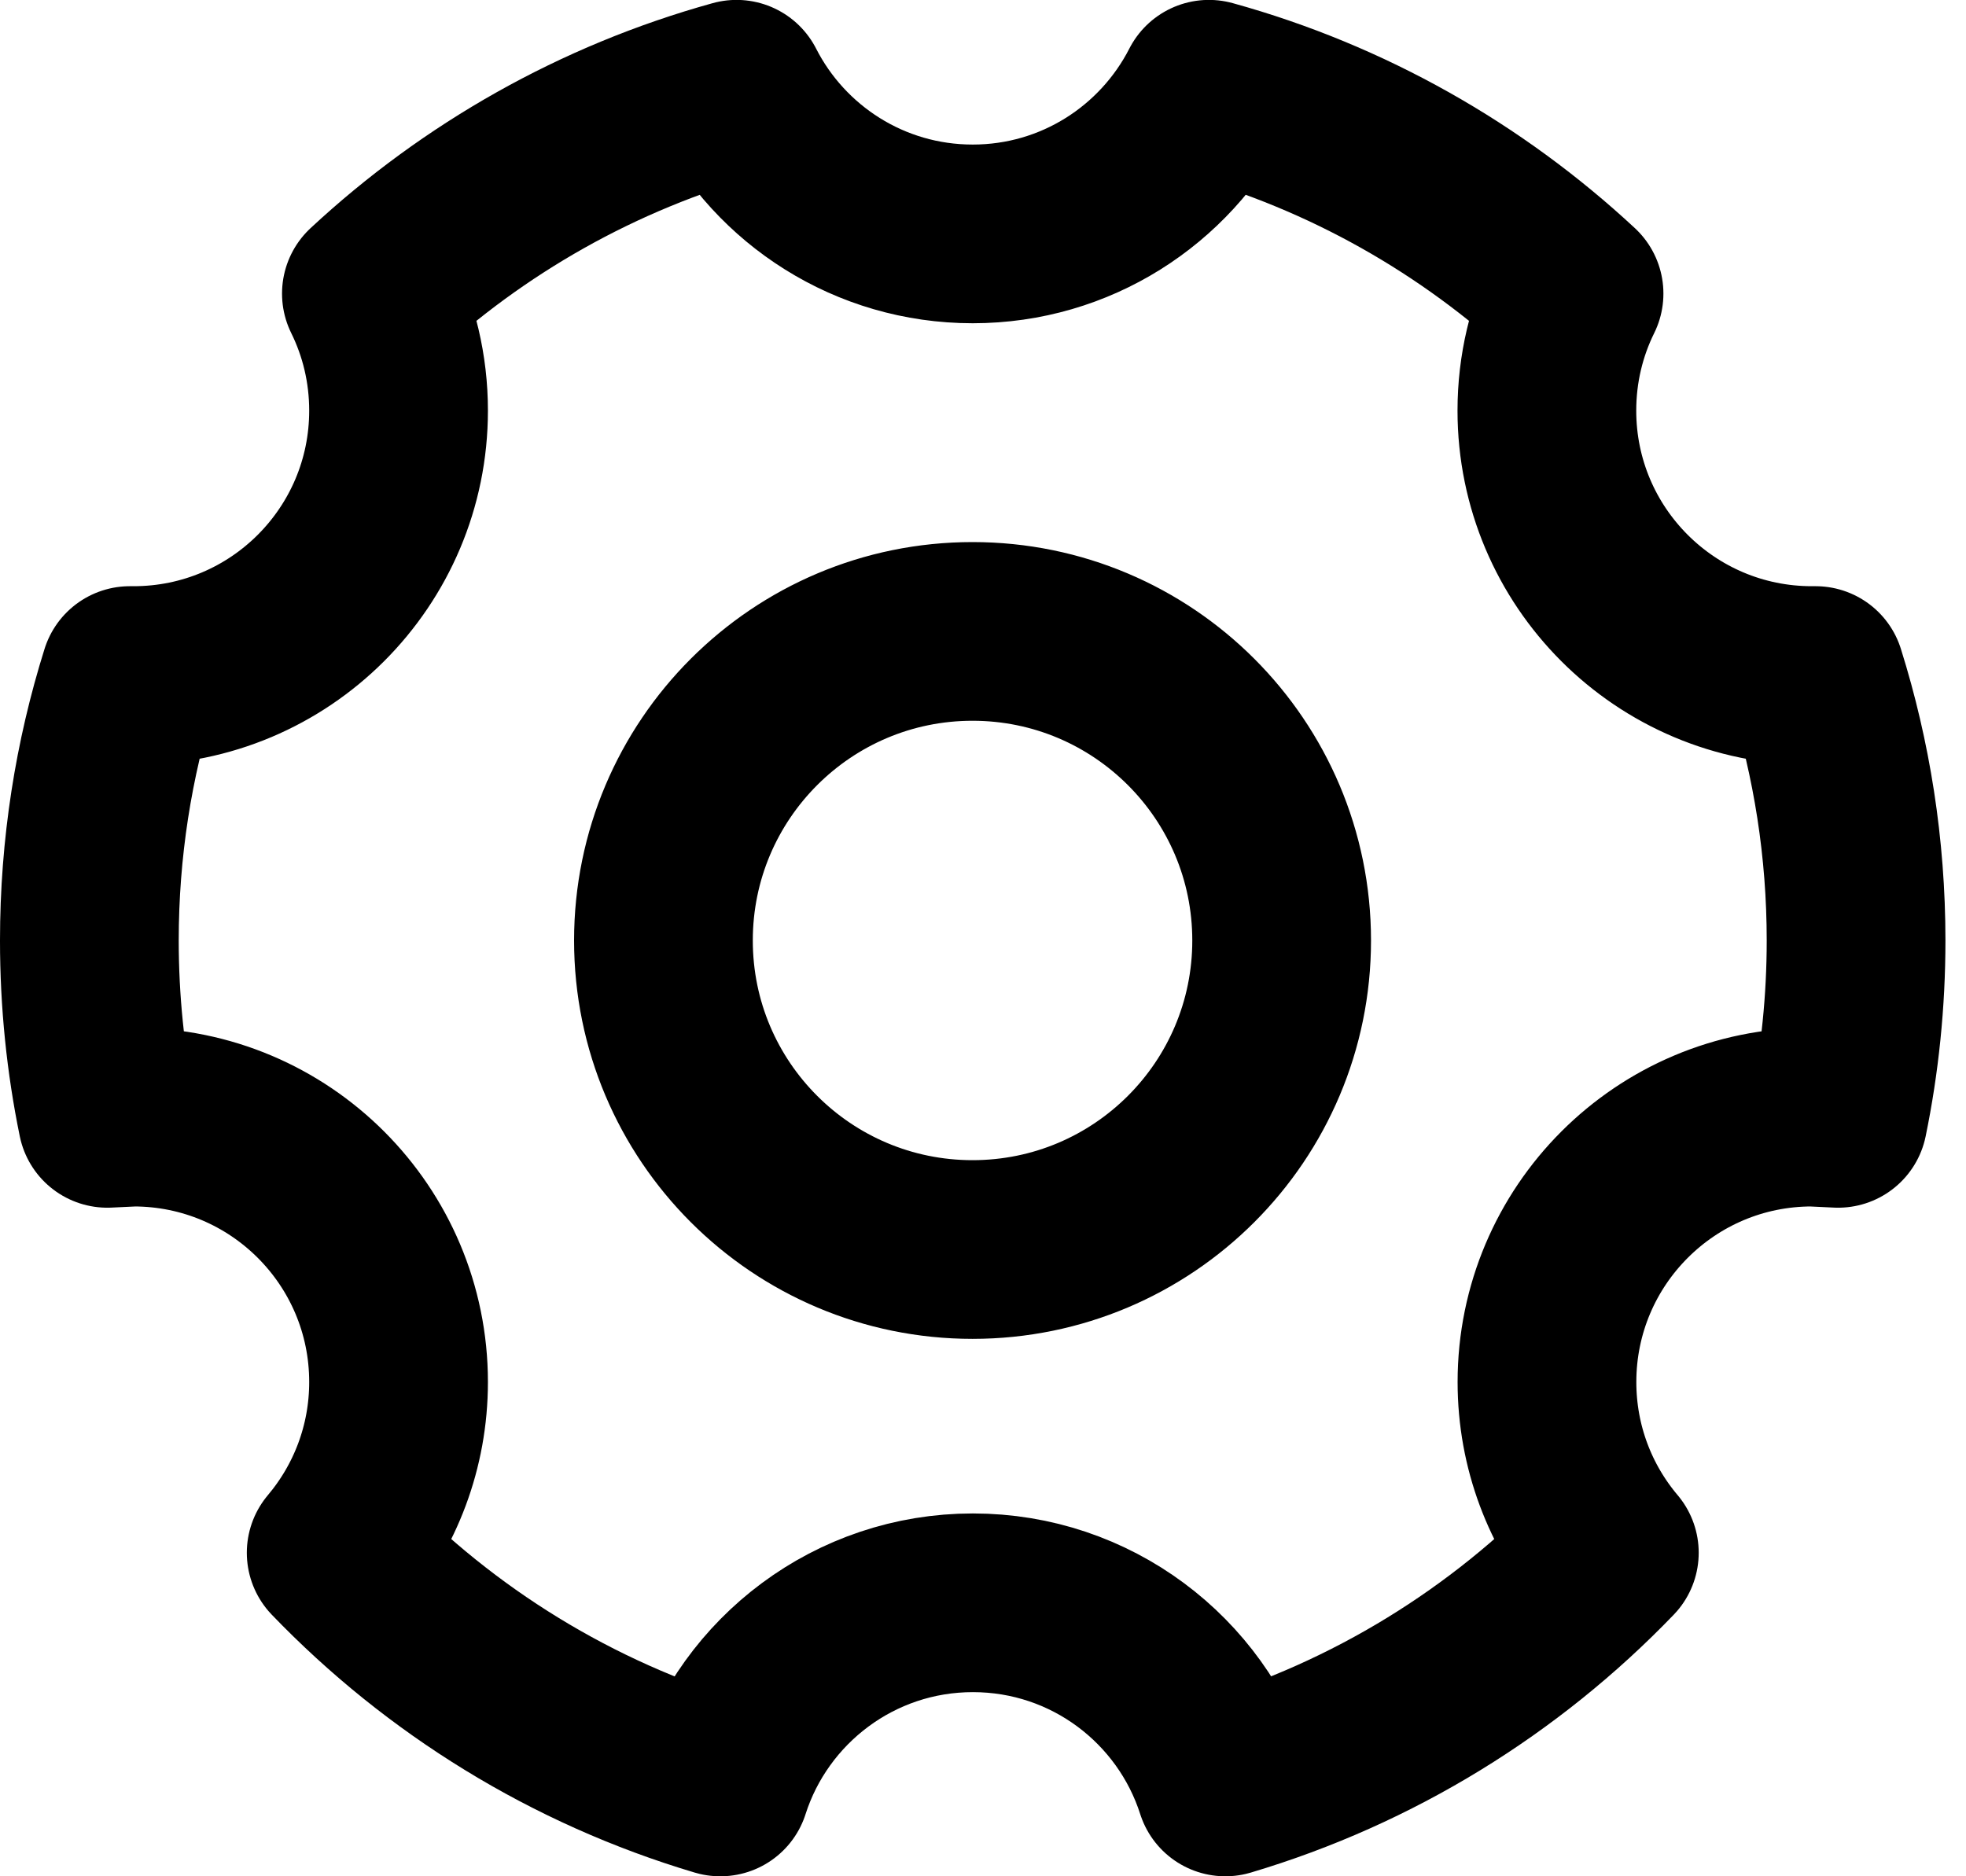 <svg width="22" height="21" viewBox="0 0 22 21" xmlns="http://www.w3.org/2000/svg" fill="none"><path d="M8.059 20c-1.656-.493-3.13-1.408-4.297-2.621.435-.516.698-1.183.698-1.911 0-1.638-1.327-2.965-2.965-2.965l-.294.014c-.132-.643-.201-1.309-.201-1.991 0-1.033.159-2.029.453-2.965h.042c1.638 0 2.965-1.327 2.965-2.965 0-.47-.109-.915-.304-1.31 1.143-1.063 2.538-1.858 4.086-2.287.49.961 1.49 1.619 2.643 1.619 1.153 0 2.152-.658 2.643-1.619 1.548.428 2.943 1.224 4.086 2.287-.195.395-.304.839-.304 1.31 0 1.638 1.327 2.965 2.965 2.965h.042c.294.936.453 1.932.453 2.965 0 .682-.069 1.348-.201 1.991l-.293-.014c-1.638 0-2.965 1.327-2.965 2.965 0 .728.262 1.395.698 1.911-1.167 1.213-2.641 2.128-4.297 2.621-.382-1.196-1.502-2.061-2.825-2.061-1.322 0-2.443.866-2.825 2.061zM10.883 13.985c1.911 0 3.459-1.549 3.459-3.459 0-1.91-1.549-3.459-3.459-3.459-1.91 0-3.459 1.549-3.459 3.459 0 1.911 1.549 3.459 3.459 3.459z" stroke="#000" stroke-width="2" stroke-linejoin="round"/></svg>